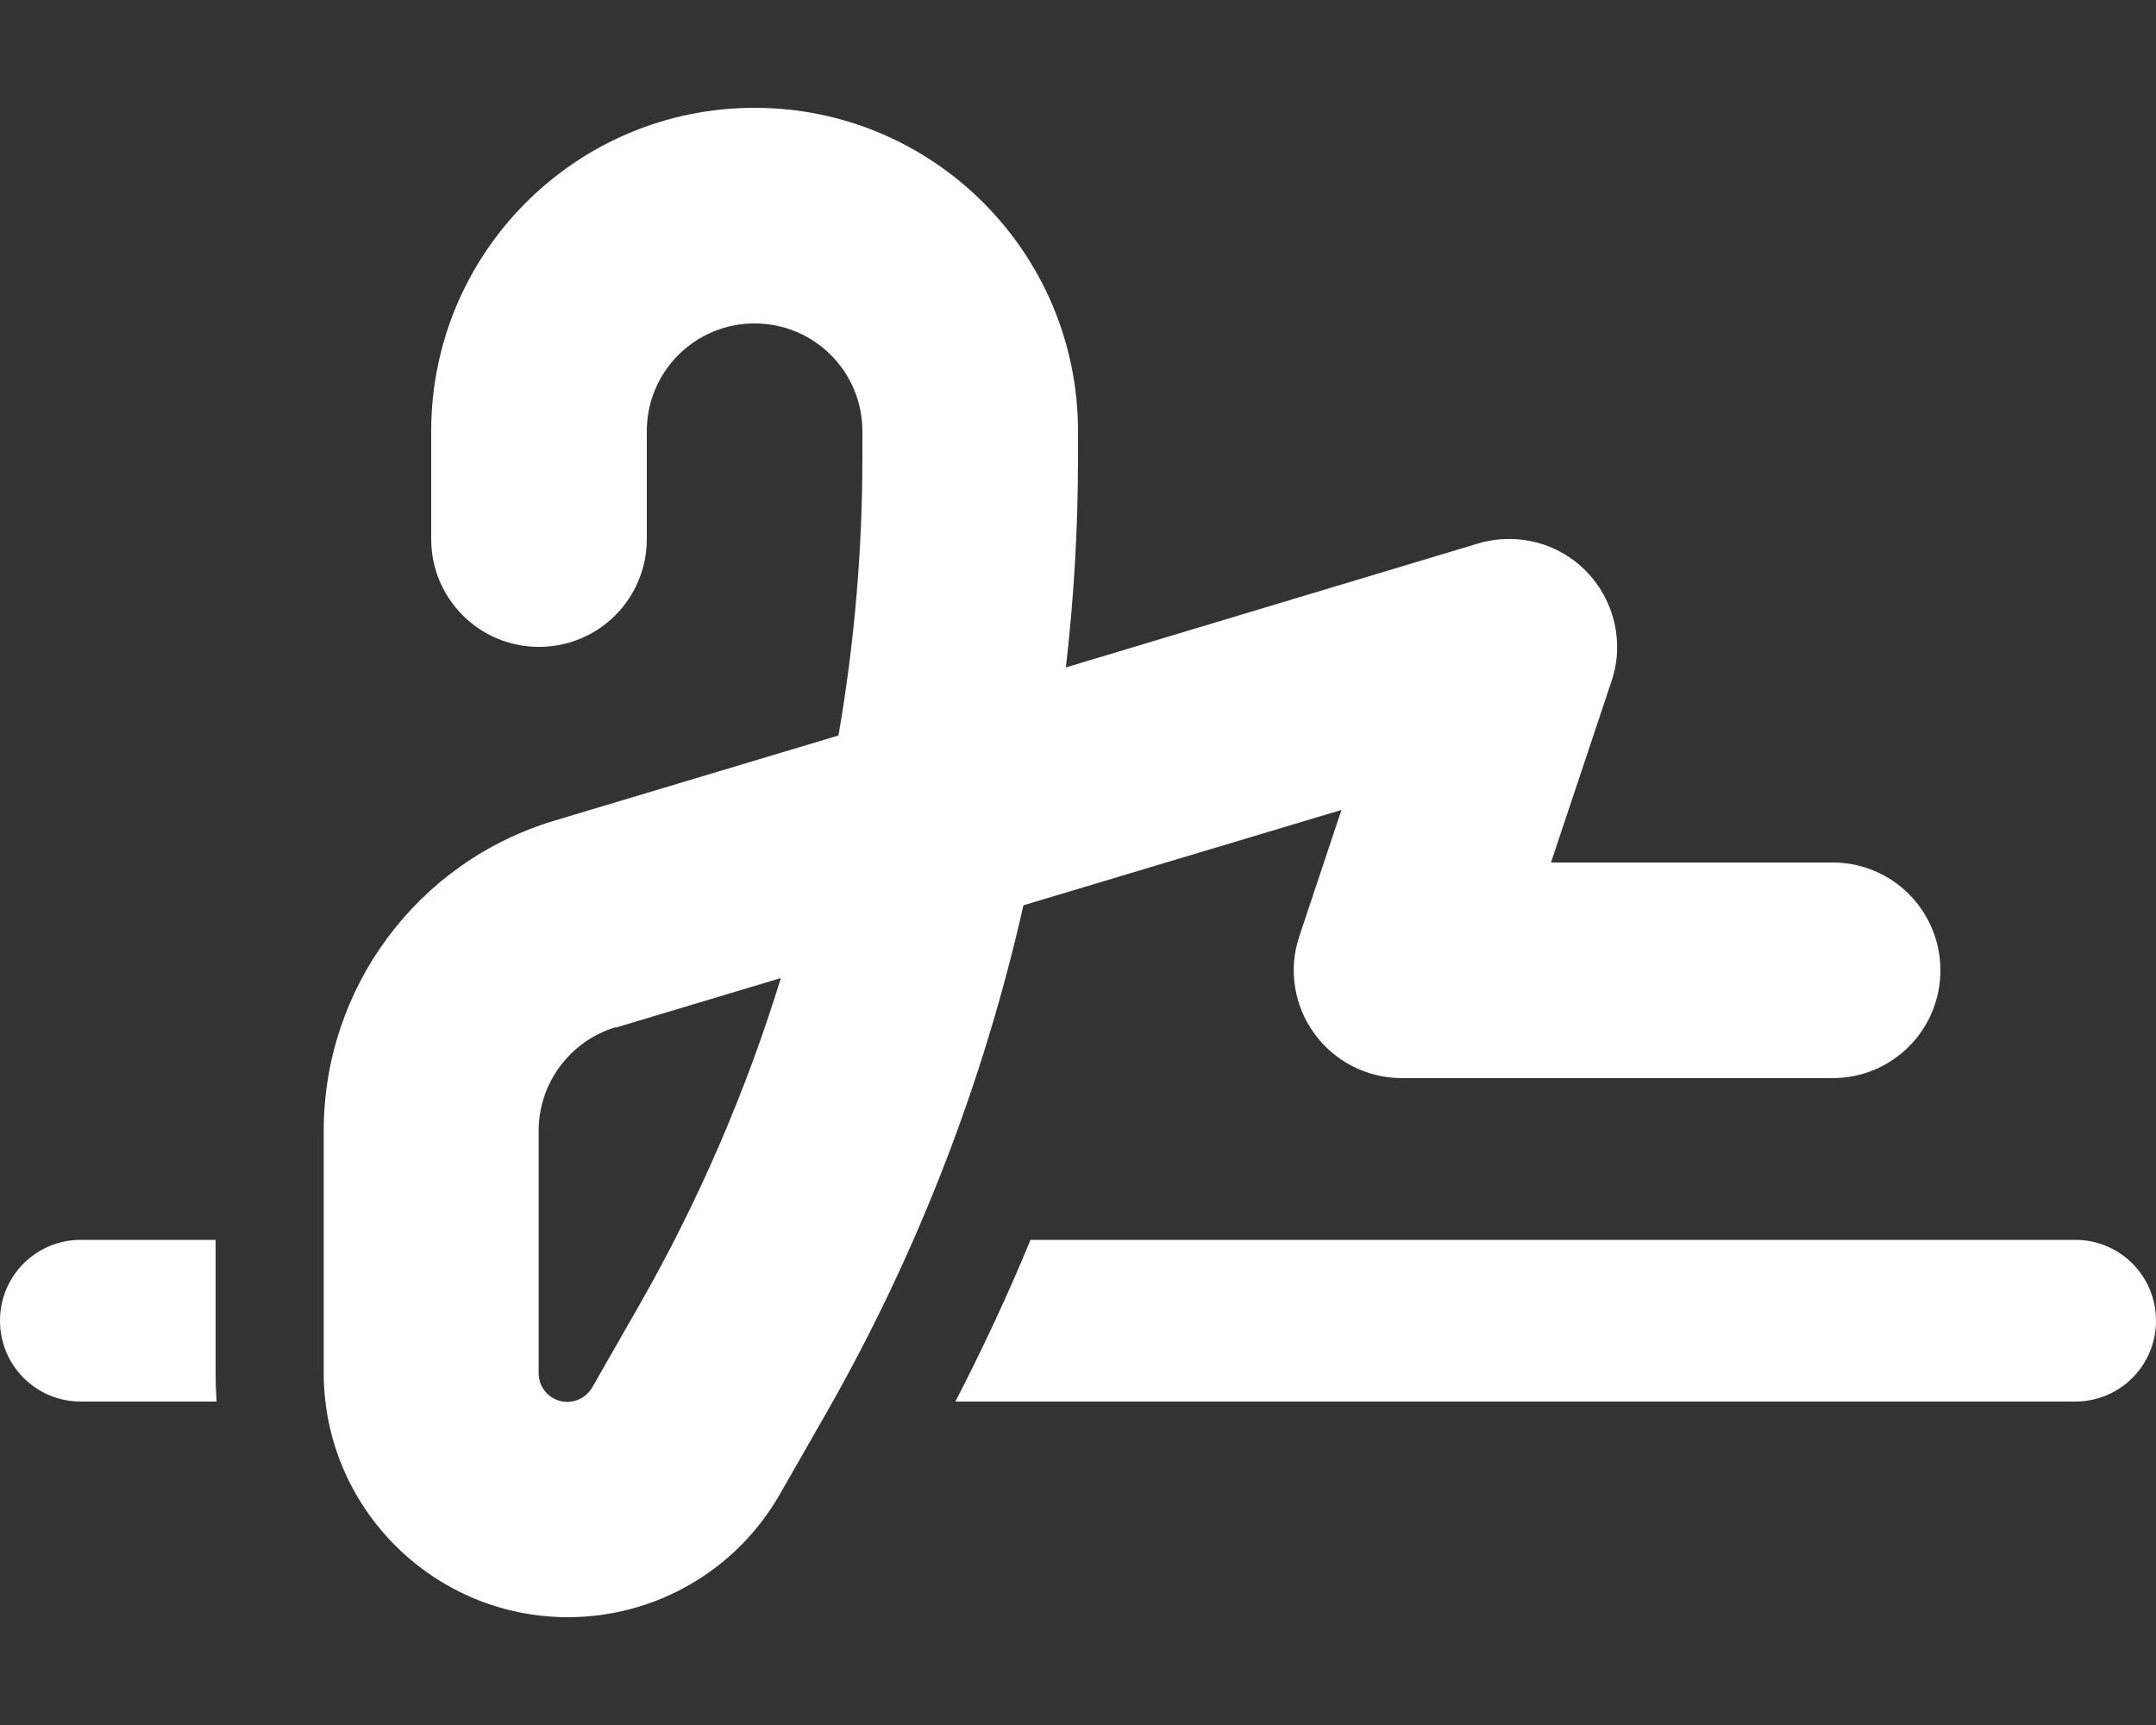 <?xml version="1.0" standalone="no"?>
<!DOCTYPE svg PUBLIC "-//W3C//DTD SVG 20010904//EN" "http://www.w3.org/TR/2001/REC-SVG-20010904/DTD/svg10.dtd">
<!-- Created using Krita: https://krita.org -->
<svg xmlns="http://www.w3.org/2000/svg" 
    xmlns:xlink="http://www.w3.org/1999/xlink"
    xmlns:krita="http://krita.org/namespaces/svg/krita"
    xmlns:sodipodi="http://sodipodi.sourceforge.net/DTD/sodipodi-0.dtd"
    width="460.8pt"
    height="368.64pt"
    viewBox="0 0 460.8 368.64">
<rect x="0" y="0" width="460.8" height="368.64" fill="#333333" stroke="none"/>
<defs/>
<path id="shape0" transform="matrix(0.72 0 0 0.72 0 23.04)" fill="#ffffff" stroke-opacity="0" stroke="#000000" stroke-width="0" stroke-linecap="square" stroke-linejoin="bevel" d="M192 96C192 78.3 206.3 64 224 64C241.7 64 256 78.3 256 96L256 103.8C256 131.5 253.6 159.1 248.9 186.3L164.5 211.6C123.9 223.8 96.1 261.2 96.1 303.6L96.1 375.5C96.1 415.5 128.6 448 168.6 448C194.6 448 218.6 434.1 231.5 411.5L245.4 387.2C272.2 340.2 291.9 289.5 303.8 236.7L398.2 208.4L385.7 245.9C382.4 255.7 384.1 266.4 390.1 274.7C396.1 283 405.8 288 416.1 288L544 288C561.7 288 576 273.7 576 256C576 238.3 561.7 224 544 224L460.4 224L478.4 170.1C482.2 158.8 479.3 146.3 471 137.7C462.7 129.1 450.3 125.9 438.8 129.3L316.4 166.1C318.8 145.4 320 124.7 320 103.8L320 96C320 43 277 0 224 0C171 0 128 43 128 96L128 128C128 145.7 142.3 160 160 160C177.7 160 192 145.7 192 128ZM182.8 273L231.8 258.3C221.4 292.1 207.3 324.7 189.7 355.5L175.8 379.8C174.3 382.4 171.5 384.1 168.4 384.1C163.7 384.1 159.9 380.3 159.9 375.6L159.9 303.6C159.9 289.5 169.2 277 182.7 272.9ZM24 336C10.7 336 0 346.7 0 360C0 373.3 10.7 384 24 384L64.3 384C64.1 381.2 64 378.4 64 375.5L64 336ZM616 384C629.3 384 640 373.3 640 360C640 346.7 629.3 336 616 336L305.9 336C299.2 352.3 291.7 368.3 283.6 384Z" sodipodi:nodetypes="cccccccccccccccccccccccccccccccccccccccccccccccccccccc"/>
</svg>
